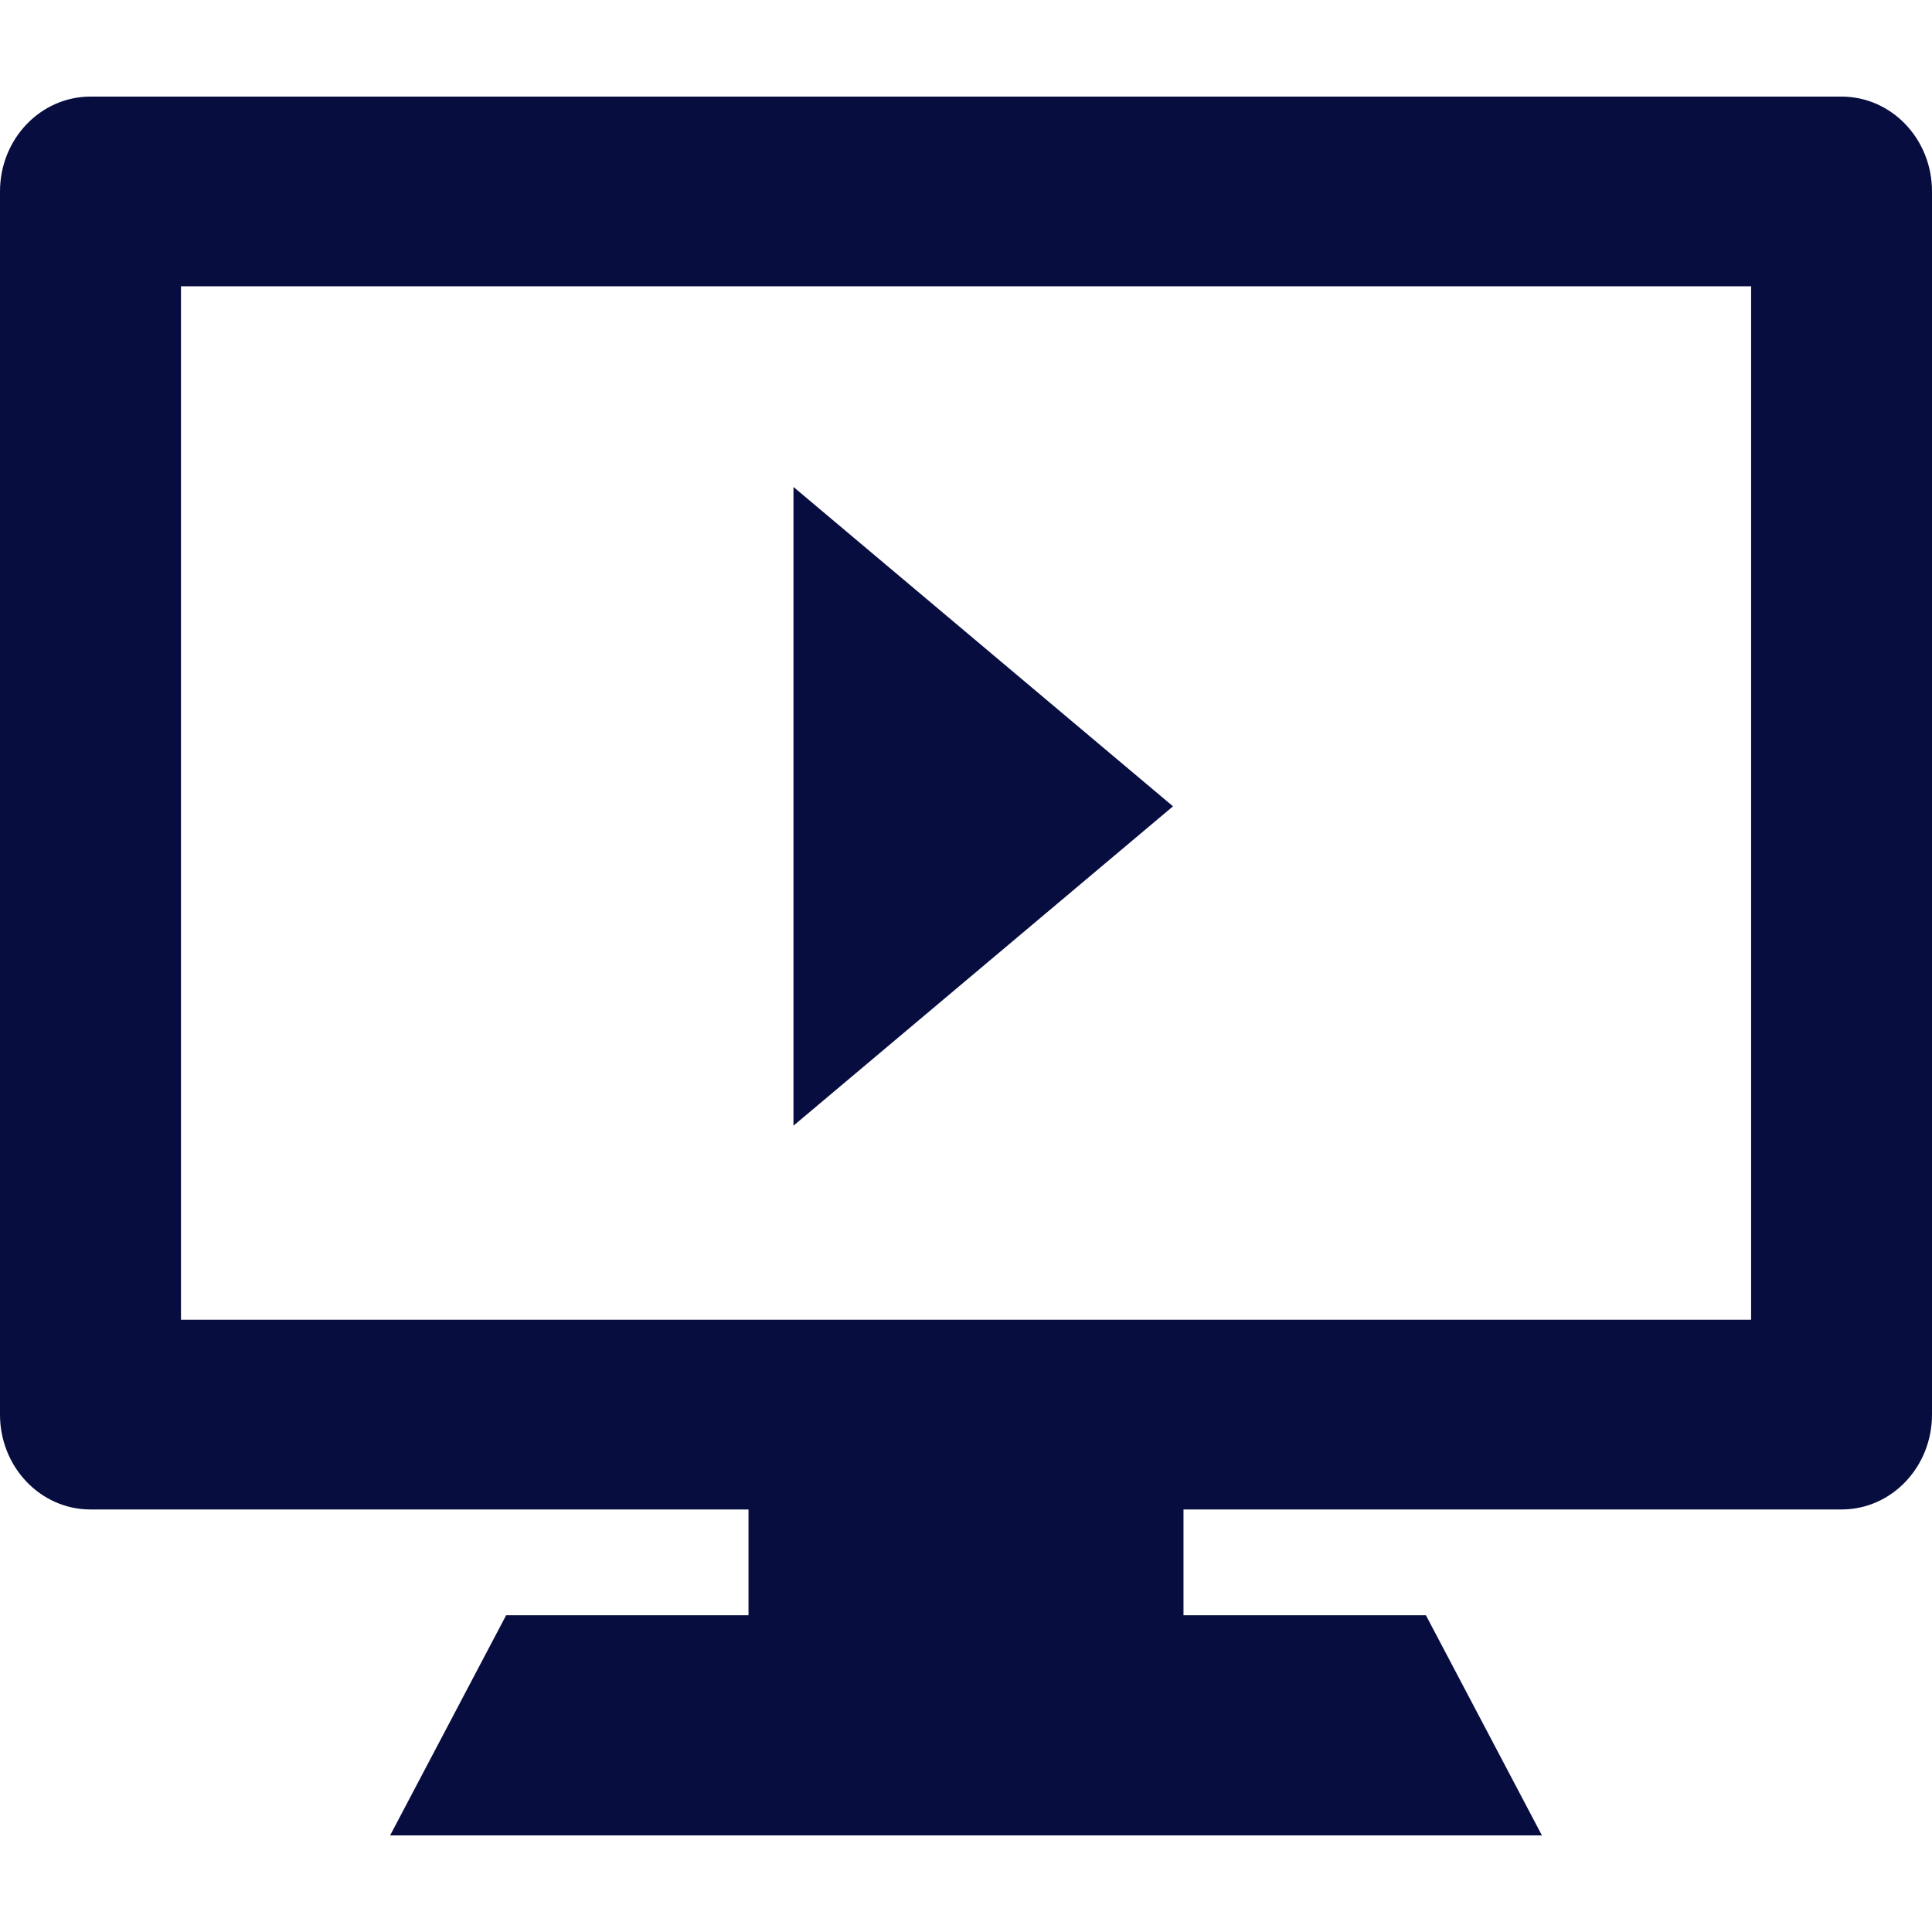 <svg width="40" height="40" viewBox="0 0 40 40" fill="none" xmlns="http://www.w3.org/2000/svg">
<path fill-rule="evenodd" clip-rule="evenodd" d="M38.127 2H1.873C0.839 2 0 2.878 0 3.963V29.288C0 30.373 0.839 31.252 1.873 31.252H15.497V33.442H10.479L8.077 38H31.924L29.522 33.442H24.503V31.252H38.127C39.163 31.252 40 30.373 40 29.288V3.963C40 2.878 39.163 2 38.127 2ZM36.255 27.324H3.747V5.927H36.255V27.324ZM16.428 23.306V10.082L24.286 16.694L16.428 23.306Z" fill="#070D3F"/>
</svg>
